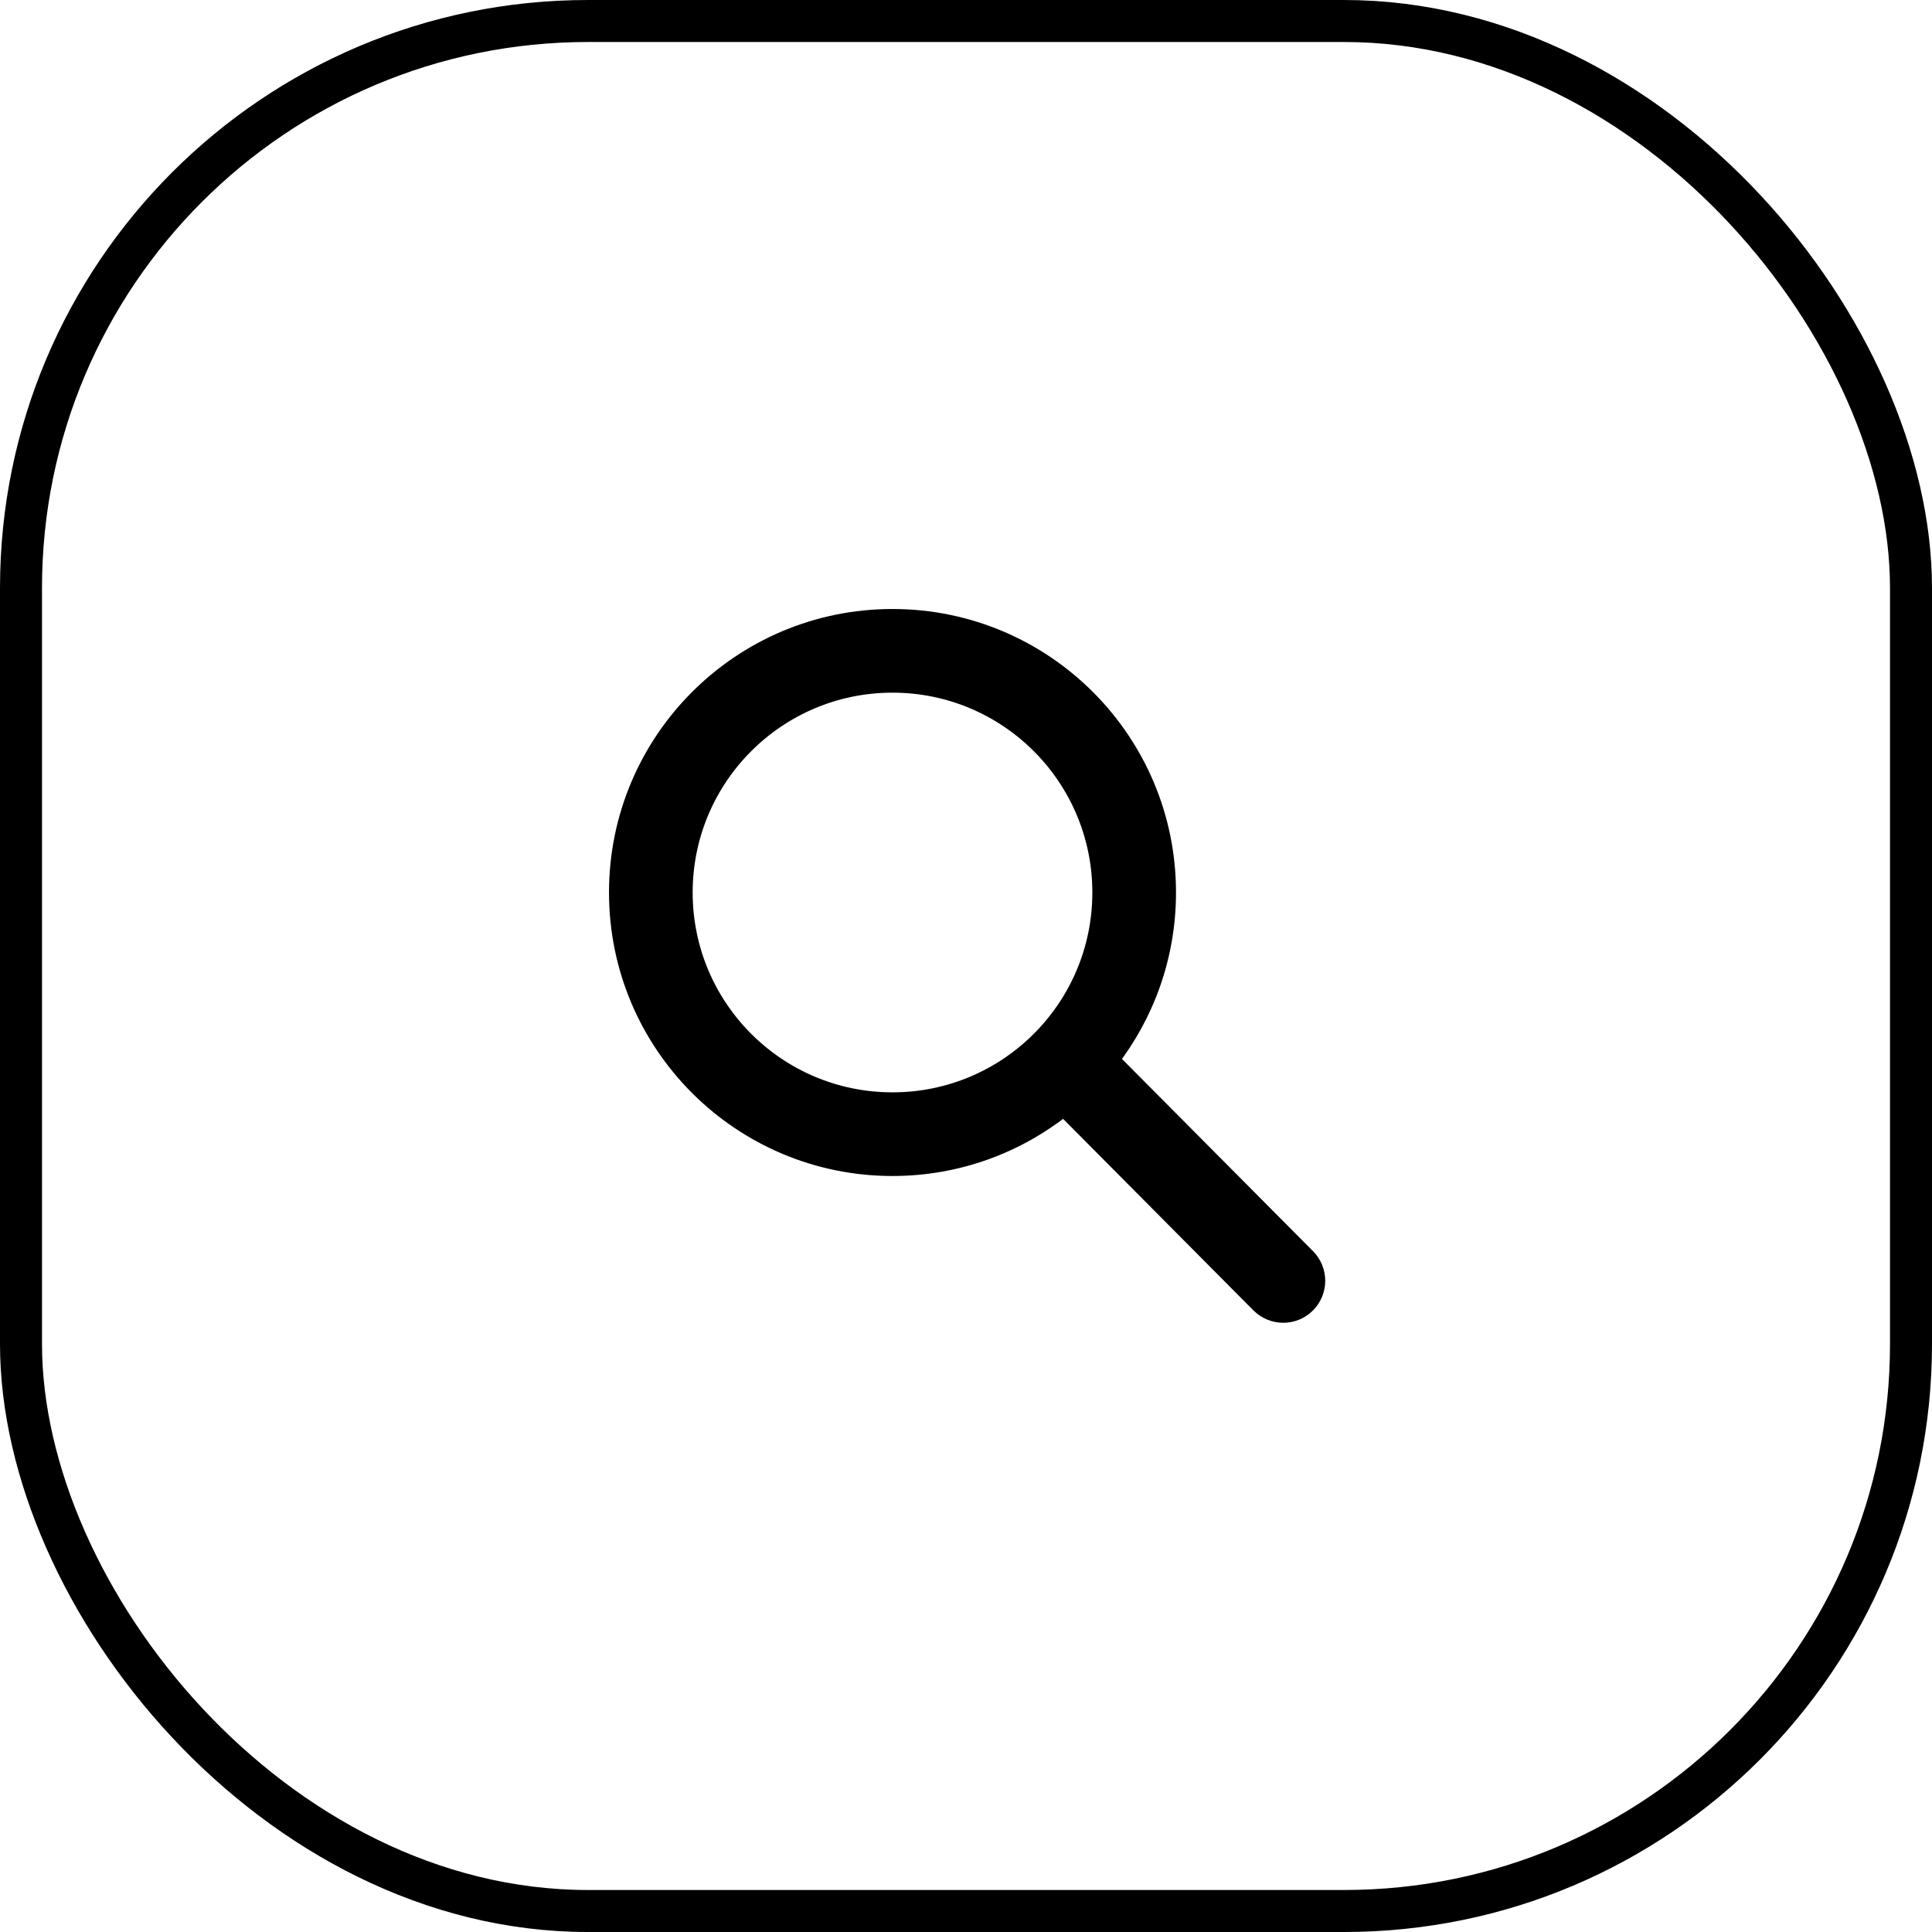 <?xml version="1.0" encoding="UTF-8"?> <svg xmlns="http://www.w3.org/2000/svg" width="46" height="46" viewBox="0 0 46 46" fill="none"><rect x="0.5" y="0.5" width="45" height="45" rx="13.5" stroke="black"></rect><path d="M31.084 29.965L26.384 25.236C27.239 24.135 27.75 22.752 27.75 21.25C27.75 17.66 24.84 14.75 21.25 14.75C17.66 14.75 14.75 17.66 14.75 21.25C14.75 24.84 17.66 27.75 21.25 27.75C22.797 27.75 24.217 27.208 25.333 26.306L30.022 31.025L30.023 31.025C30.316 31.318 30.791 31.318 31.084 31.025L31.084 31.025C31.376 30.732 31.376 30.258 31.084 29.965C31.084 29.965 31.084 29.965 31.084 29.965ZM21.25 26.258C18.484 26.258 16.242 24.016 16.242 21.25C16.242 18.484 18.484 16.242 21.25 16.242C24.016 16.242 26.258 18.484 26.258 21.25C26.258 24.016 24.016 26.258 21.25 26.258Z" fill="black" stroke="black" stroke-width="0.5" stroke-linejoin="round"></path></svg> 